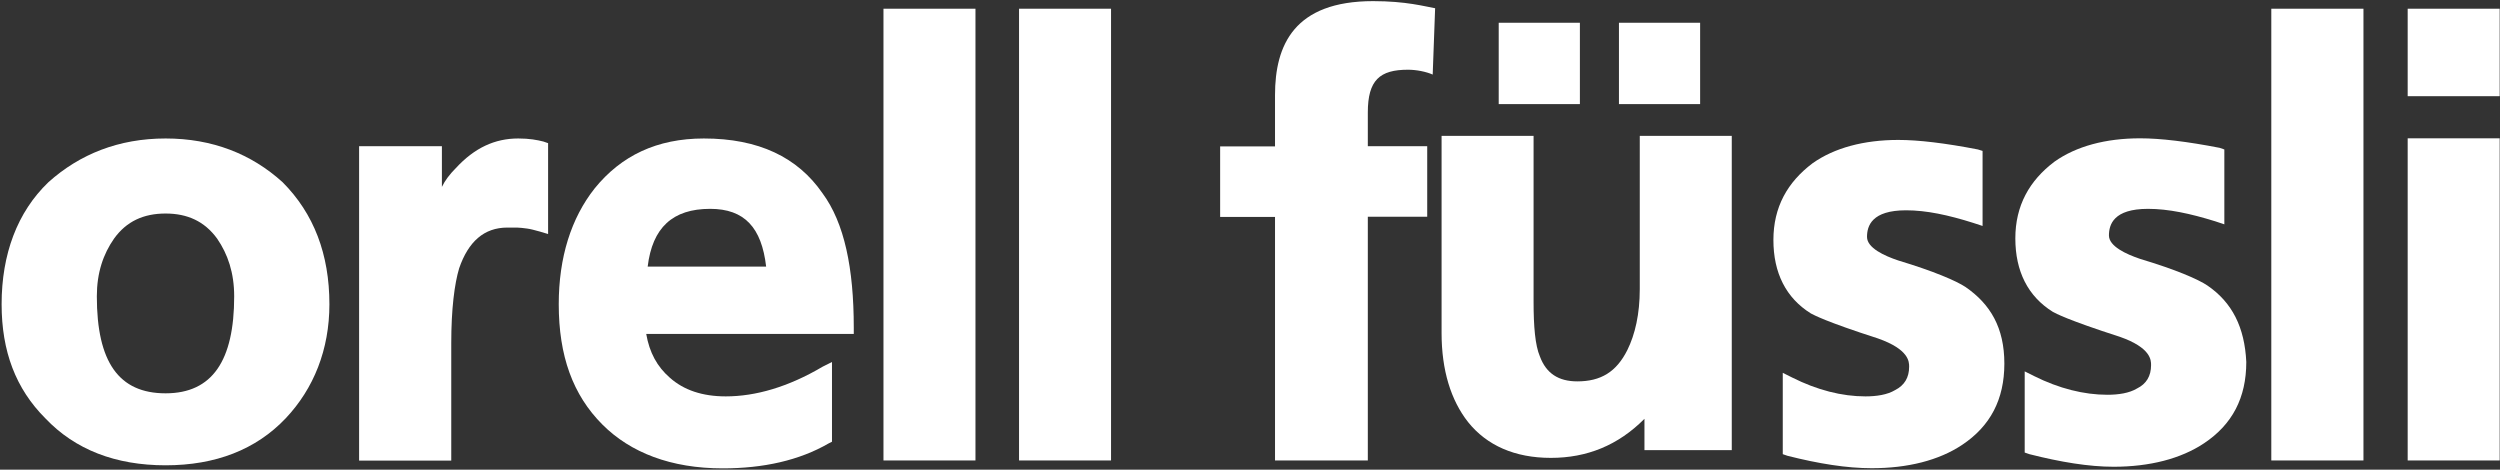<svg version="1.2" xmlns="http://www.w3.org/2000/svg" viewBox="0 0 1549 291" width="1549" height="291"><rect x="0" y="0" width="1549" height="291" fill="#333333" stroke="none"/><style>.a{fill:#fff}</style><path class="a" d="m321.1 85.8c-14.5 0-27.1 5.8-38.7 18.4q-5.8 5.8-8.6 11.6v-25.2h-51.3v194.8h57.1v-72.7c0-21.3 2-36.8 4.9-46.5 5.7-16.5 15.4-25.2 29.9-25.2 6.3 0 6.8-0.1 12.1 0.6 3.6 0.4 13.1 3.4 13.1 3.4v-56.3l-2.9-1c-3.9-1-8.7-1.9-15.5-1.9"/><path class="a" d="m604.4 5.4v279.9h-57v-279.9z"/><path fill-rule="evenodd" class="a" d="m529 203v3.9h-128.6c2 11.6 6.8 20.3 14.6 27.1q13 11.6 34.7 11.6c18.4 0 38.7-5.8 60-18.4l5.8-2.9v49.4l-2 1c-18.3 10.6-40.6 15.5-65.7 15.5-32 0-57.1-9.7-74.5-27.1-18.4-18.4-27.1-42.6-27.1-74.6 0-29.1 7.7-53.3 22.2-71.7 16.5-20.4 38.7-31 67.7-31 33.9 0 58.1 11.6 73.5 33.9 13.6 18.4 19.4 46.5 19.4 83.3zm-54.3-37.8c-2.8-24.2-13.4-35.8-34.7-35.8-23.2 0-35.8 11.6-38.7 35.8z"/><path class="a" d="m1053.4 14.1v50.4h-50.3v-50.4z"/><path fill-rule="evenodd" class="a" d="m204.1 188.5c0 28.1-9.7 52.3-27.1 70.7-18.4 19.4-43.5 29.1-74.4 29.1-31 0-56.1-9.7-74.5-29.1-18.4-18.4-27.1-41.6-27.1-70.7 0-31 9.7-57.1 29-75.6 19.4-17.4 43.6-27.1 72.6-27.1 29 0 53.2 9.6 72.5 27.1q29 29.1 29 75.6zm-59-4.9c0-14.5-3.9-26.1-10.6-35.8-7.8-10.7-18.4-15.5-31.9-15.5-13.6 0-24.2 4.8-31.9 15.5-6.8 9.7-10.7 21.3-10.7 35.8 0 40.7 13.6 60.1 42.6 60.1 29 0 42.5-20.3 42.5-60.1z"/><path class="a" d="m978.9 14.1v50.4h-50.3v-50.4z"/><path class="a" d="m1548.8 5.4v54.2h-57v-54.2z"/><path class="a" d="m1464.4 5.4v279.9h-57.1v-279.9z"/><path class="a" d="m1367.7 176.9c-5.8-3.9-19.4-9.8-41.7-16.5-8.6-2.9-19.3-7.8-19.3-14.5 0-6.8 2.9-16.5 24.2-16.5 12.6 0 26.1 2.9 41.6 7.7l5.7 1.9v-46.4l-2.9-1q-30.4-5.9-49.3-5.9c-21.3 0-39.6 4.9-53.1 14.5-15.5 11.7-24.2 27.2-24.2 47.5 0 20.4 7.8 35.9 23.2 45.5 1.9 1 8.7 4.9 41.6 15.5 19.3 6.8 19.3 14.5 19.3 17.5q0 10.2-8.7 14.5c-4.8 2.9-11.5 3.9-18.4 3.9-14.5 0-30-3.9-45.4-11.6l-5.8-2.9v50.3l2.9 1c19.3 4.9 36.8 7.8 52.2 7.8 22.2 0 41.6-4.9 56.1-14.6 17.4-11.6 26.1-28.1 26.1-50.3-1-21.4-8.7-36.9-24.1-47.4z"/><path class="a" d="m1548.8 85.7v199.6h-57v-199.6z"/><path class="a" d="m1217.8 177.8c-5.8-3.8-19.4-9.7-41.6-16.4-8.7-2.9-19.4-7.8-19.4-14.6 0-6.8 2.9-16.5 24.2-16.5 12.5 0 26.1 2.9 41.6 7.8l5.8 1.9v-46.5l-2.9-0.9q-30.5-5.9-49.3-5.9c-21.3 0-39.7 4.9-53.2 14.5-15.5 11.7-24.2 27.1-24.2 47.5 0 20.4 7.8 35.9 23.2 45.5 2 1 8.7 4.9 41.6 15.5 19.3 6.8 19.3 14.5 19.3 17.5q0 10.1-8.7 14.5c-4.8 2.9-11.5 3.9-18.4 3.9-14.5 0-29.9-3.9-45.4-11.7l-5.8-2.9v50.4l2.9 1c19.3 4.9 36.8 7.7 52.2 7.7 22.2 0 41.6-4.8 56.1-14.5 17.4-11.6 26.1-28.1 26.1-50.3 0-22.3-8.7-36.9-24.1-47.5z"/><path class="a" d="m688.4 5.4v279.9h-57v-279.9z"/><path class="a" d="m1016 179.1c0 15.5-2.9 28.1-7.7 37.8-6.8 13.6-16.5 19.4-31 19.4-11.6 0-19.3-4.9-23.2-15.5-2.9-6.8-3.9-18.4-3.9-34v-102.6h-57v122.1c0 23.2 5.8 41.7 16.4 55.2 11.6 14.5 29 22.2 51.3 22.2 22.3 0 41.6-7.7 58-24.2v19.4h54.1v-194.7h-57z"/><path class="a" d="m756 90.7h34v-31.8c0-31 11.9-58.2 60.8-58.2 20.5 0 32 3.3 38.4 4.4l-1.5 41.1c-4.1-1.8-10.1-3-15.3-3-17.5 0-24.9 6.4-24.9 26.5v20.9h36.8v43.7h-36.8v151h-57.5v-150.9h-34z"/></svg>